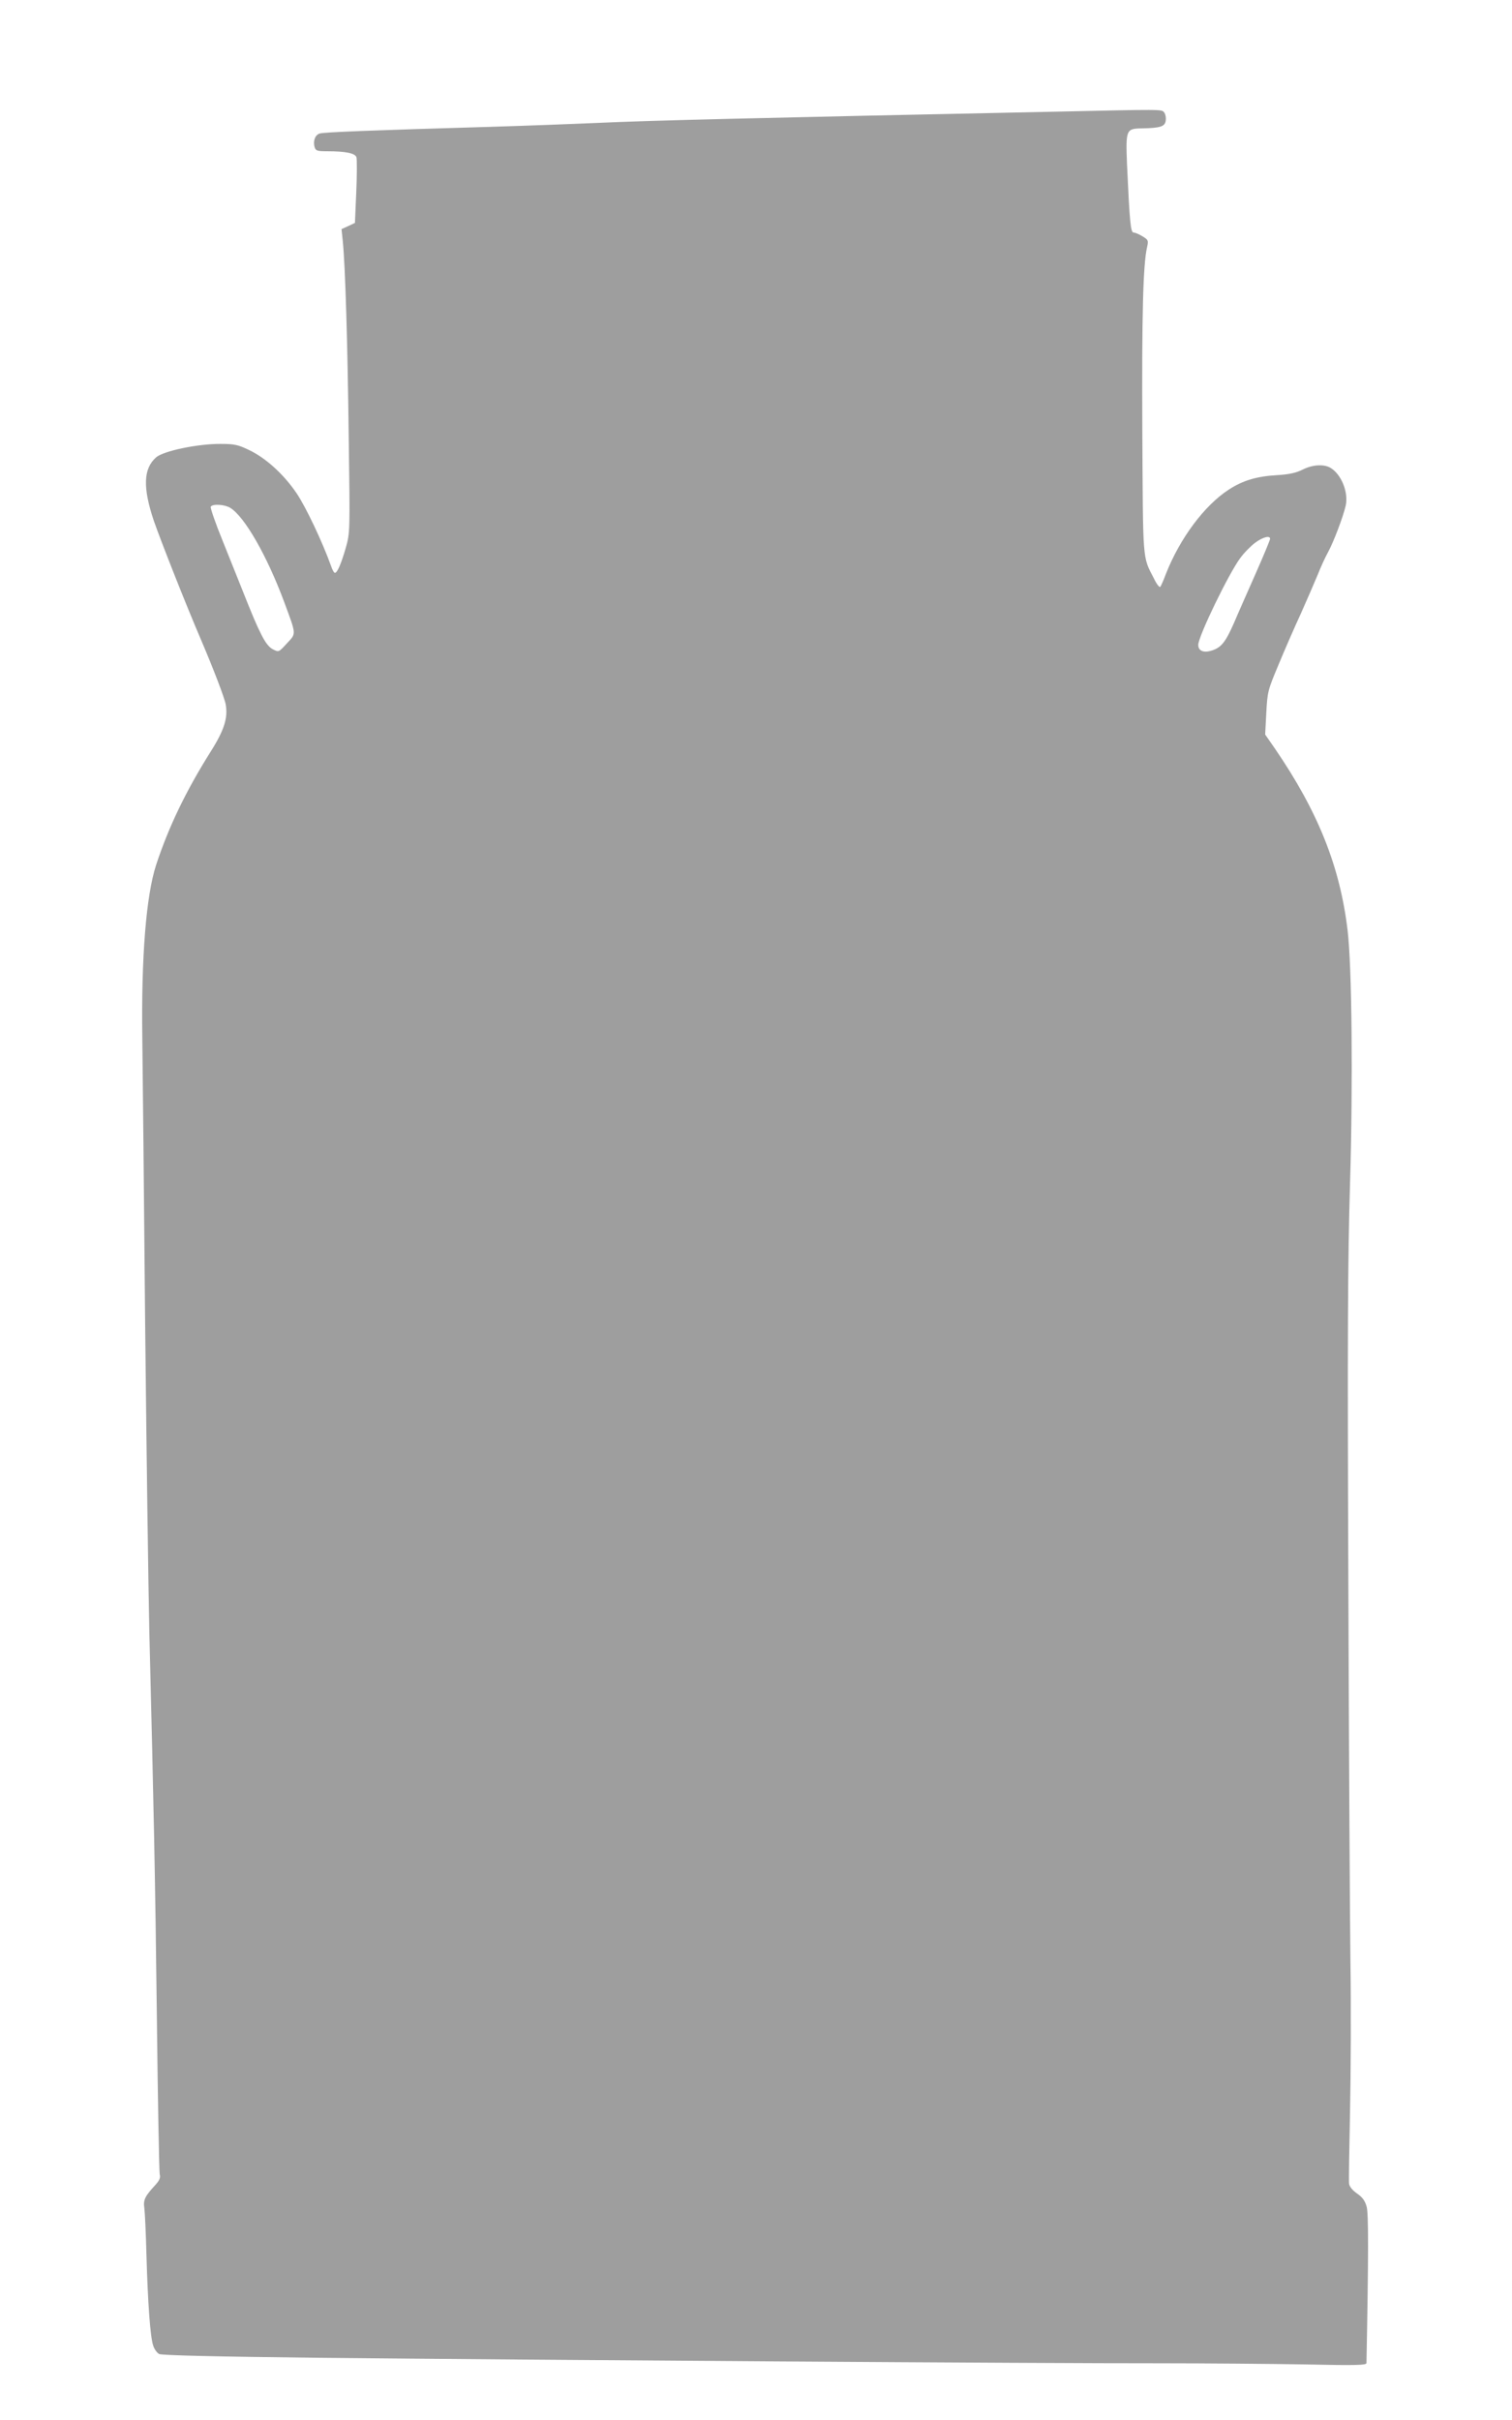 <?xml version="1.0" standalone="no"?>
<!DOCTYPE svg PUBLIC "-//W3C//DTD SVG 20010904//EN"
 "http://www.w3.org/TR/2001/REC-SVG-20010904/DTD/svg10.dtd">
<svg version="1.0" xmlns="http://www.w3.org/2000/svg"
 width="800pt" height="1280pt" viewBox="0 0 800 1280"
 preserveAspectRatio="xMidYMid meet">
<g transform="translate(0,1280) scale(0.1,-0.1)"
fill="#9e9e9e" stroke="none">
<path d="M5570 12209 c-1593 -33 -2152 -47 -2405 -59 -115 -5 -374 -15 -575
-21 -622 -18 -874 -28 -898 -35 -25 -7 -37 -41 -27 -73 5 -18 14 -21 64 -21
100 0 150 -10 157 -32 3 -11 3 -94 -1 -184 l-7 -163 -36 -17 -35 -16 7 -67
c13 -135 25 -530 31 -1027 7 -507 7 -511 -15 -590 -24 -83 -45 -134 -58 -134
-5 0 -14 17 -21 38 -44 123 -132 309 -181 382 -69 102 -165 189 -255 231 -56
27 -77 31 -148 31 -119 1 -302 -37 -341 -71 -68 -60 -71 -160 -12 -336 38
-109 168 -439 250 -630 63 -147 124 -306 130 -340 13 -71 -7 -136 -79 -250
-133 -211 -224 -402 -289 -600 -53 -163 -79 -488 -73 -915 2 -162 9 -844 15
-1515 7 -671 17 -1400 22 -1620 24 -966 31 -1287 40 -2045 5 -443 12 -816 15
-830 5 -19 -1 -33 -25 -59 -54 -59 -63 -77 -56 -123 3 -24 8 -135 11 -248 7
-249 20 -434 36 -478 6 -18 20 -37 31 -43 13 -7 302 -14 851 -20 1084 -11
3868 -30 4437 -29 245 0 592 -3 773 -6 275 -6 327 -4 327 7 11 578 11 789 1
827 -9 32 -22 50 -51 70 -24 17 -40 36 -42 52 -2 14 1 185 5 380 4 195 6 555
2 800 -3 245 -8 1156 -11 2025 -5 1263 -3 1681 9 2085 16 534 10 1152 -13
1340 -40 336 -156 627 -384 960 l-52 75 6 115 c6 112 8 119 65 255 32 77 85
199 118 270 32 72 72 164 89 205 16 41 41 95 55 120 29 53 79 185 93 245 16
72 -24 169 -83 202 -35 19 -94 15 -145 -11 -34 -17 -70 -25 -132 -29 -110 -6
-184 -28 -259 -77 -128 -83 -258 -257 -332 -445 -12 -33 -26 -64 -30 -69 -4
-5 -20 15 -34 45 -61 118 -57 79 -61 784 -3 606 4 876 25 967 8 36 7 39 -24
58 -18 11 -39 20 -47 20 -16 0 -21 55 -35 361 -7 184 -5 189 80 190 99 2 121
10 125 42 2 16 -2 35 -9 43 -13 16 -3 16 -589 3z m-4352 -2095 c76 -46 195
-254 286 -499 65 -176 64 -164 14 -218 -43 -47 -43 -47 -73 -32 -21 10 -41 36
-62 78 -28 56 -44 93 -113 267 -12 30 -53 133 -91 227 -39 95 -67 177 -64 183
10 16 74 12 103 -6z m5502 -164 c0 -6 -34 -88 -76 -183 -42 -95 -94 -212 -115
-262 -46 -104 -68 -131 -121 -147 -41 -12 -68 0 -68 31 0 45 161 377 222 459
21 29 58 66 80 82 41 30 78 39 78 20z"/>
</g>
</svg>
